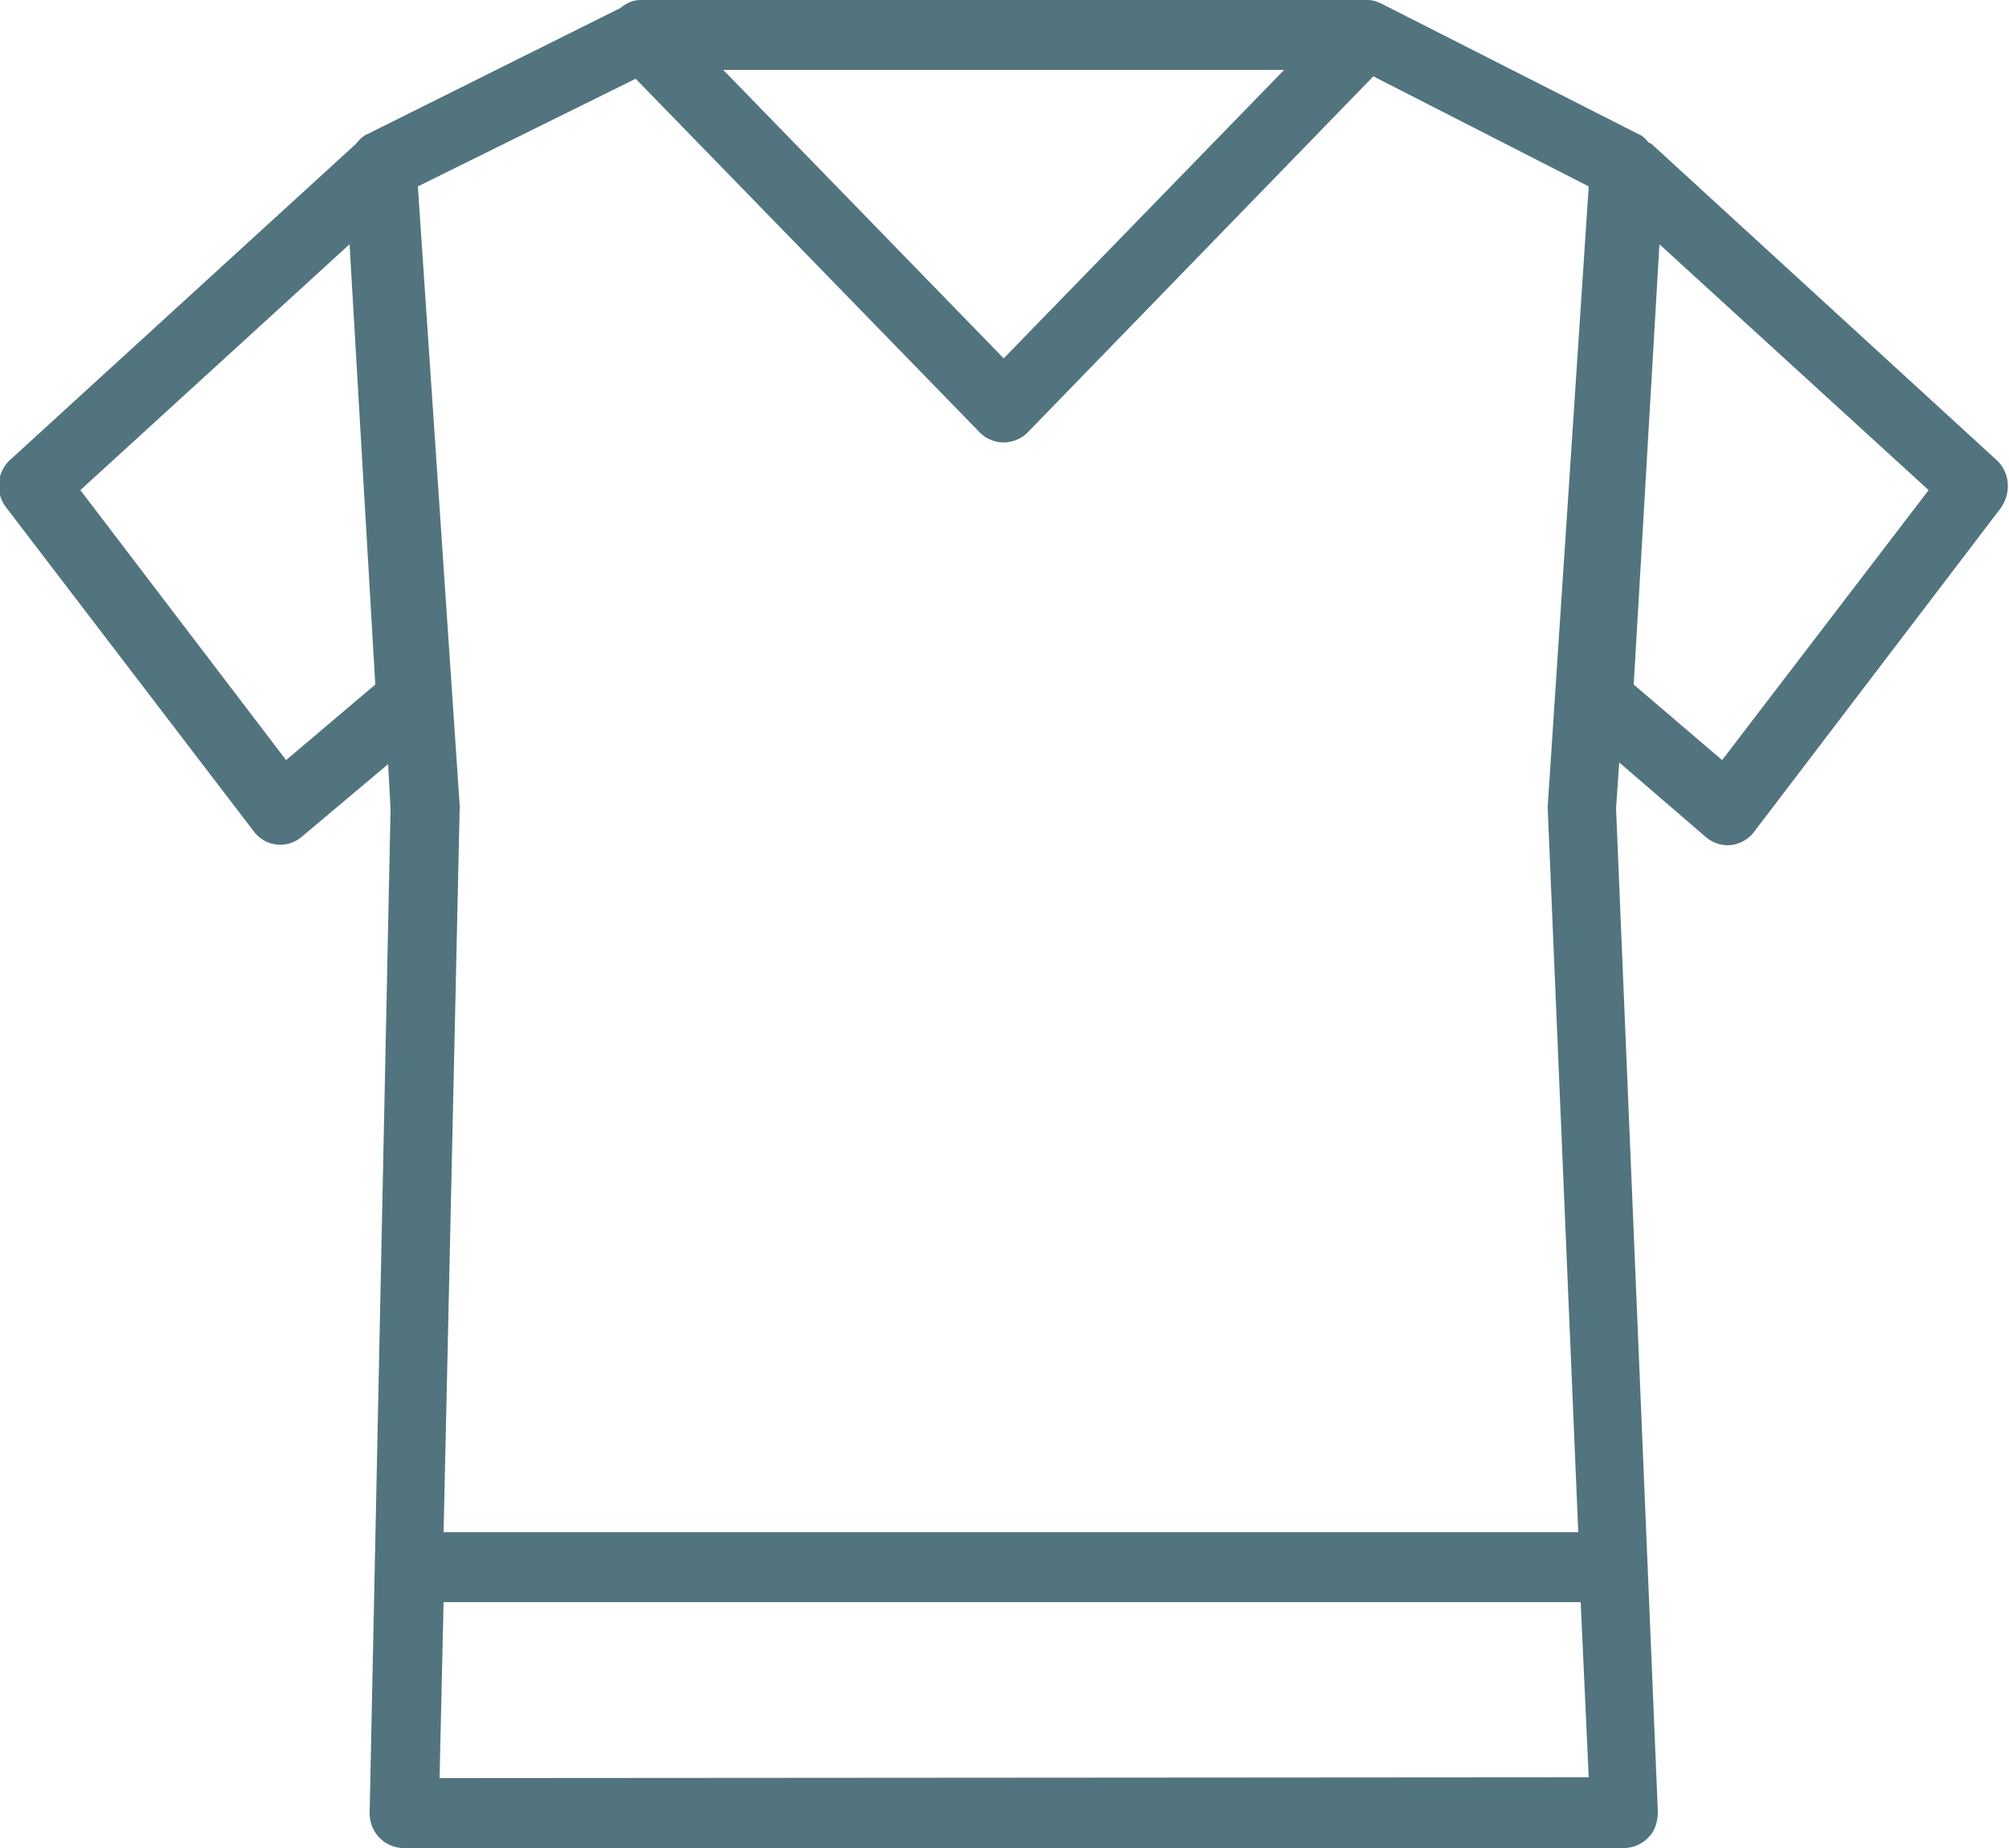 <svg xmlns="http://www.w3.org/2000/svg" xmlns:xlink="http://www.w3.org/1999/xlink" width="25" height="23" viewBox="0 0 25 23"><defs><path id="8beia" d="M49.9 734.32l-3.07 4.03a.42.42 0 0 1-.33.17c-.1 0-.2-.04-.27-.1l-1.08-.93-.04.57.52 12.48c0 .12-.03.24-.11.32a.42.42 0 0 1-.3.14H30.02a.42.42 0 0 1-.3-.13.44.44 0 0 1-.12-.32l.26-12.48-.03-.56-1.07.9a.41.41 0 0 1-.6-.06l-3.08-4.03a.44.44 0 0 1 .05-.6l4.3-3.93c.04-.05.09-.1.14-.12l3.15-1.57c.07-.06.16-.1.25-.1h9.05c.06 0 .12.02.18.05l3.19 1.62c.05.02.09.06.12.1l.04.02 4.3 3.94c.16.15.18.4.05.59zM34 728.87l3.49 3.59 3.49-3.59zm-3.8 1.45l.52 7.7v.05l-.2 9h14.12l-.38-9v-.04l.51-7.71-2.68-1.37-4.3 4.43a.42.42 0 0 1-.6 0l-4.28-4.4zm-.53 6.2l-.32-5.48L26 734.1l2.56 3.36zm15.1 13.6l-.1-2.18H30.52l-.05 2.19zM49 734.1l-3.35-3.06-.32 5.48 1.1.94z"/></defs><g><g transform="translate(-25 -728)"><use fill="#52747e" xlink:href="#8beia"/></g></g></svg>